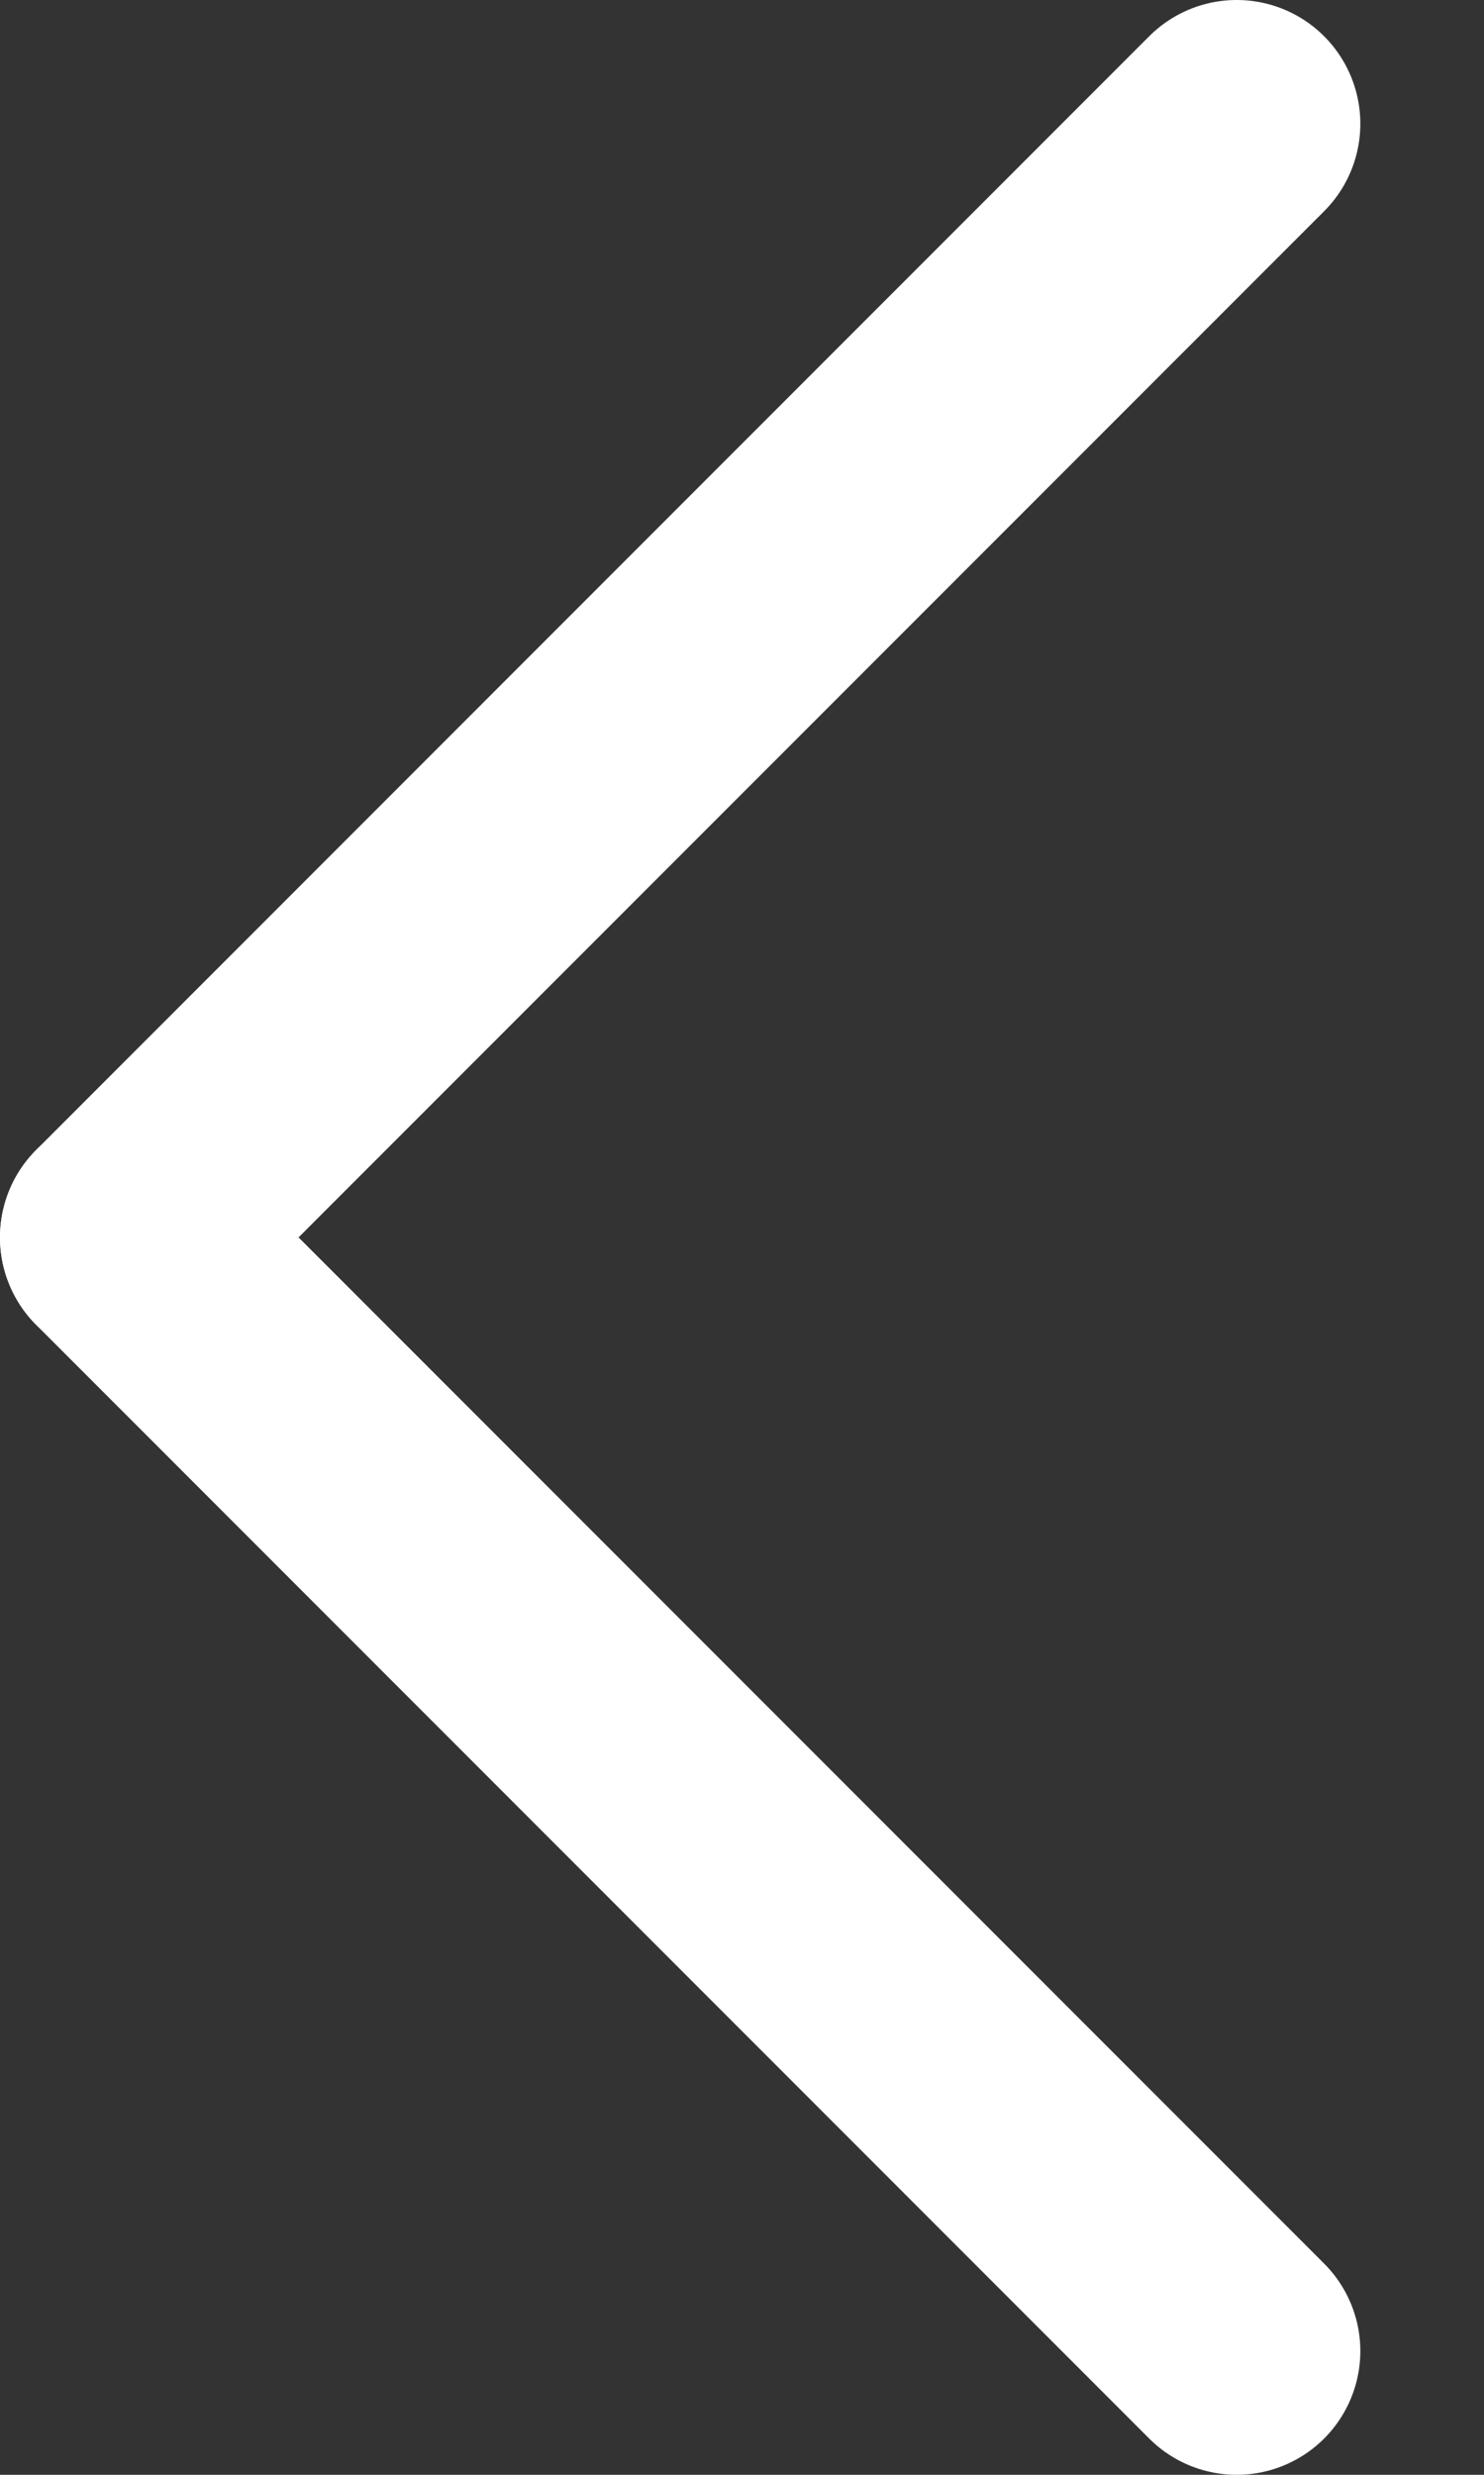<?xml version="1.0" encoding="UTF-8"?> <svg xmlns="http://www.w3.org/2000/svg" width="6" height="10" viewBox="0 0 6 10" fill="none"><rect x="0" y="0" width="6" height="10" fill="#333333" stroke="none"/><path d="M5 0.5L0.5 5" stroke="white" stroke-linecap="round" stroke-linejoin="round"></path><path d="M0.5 5L5 9.5" stroke="white" stroke-linecap="round" stroke-linejoin="round"></path></svg> 